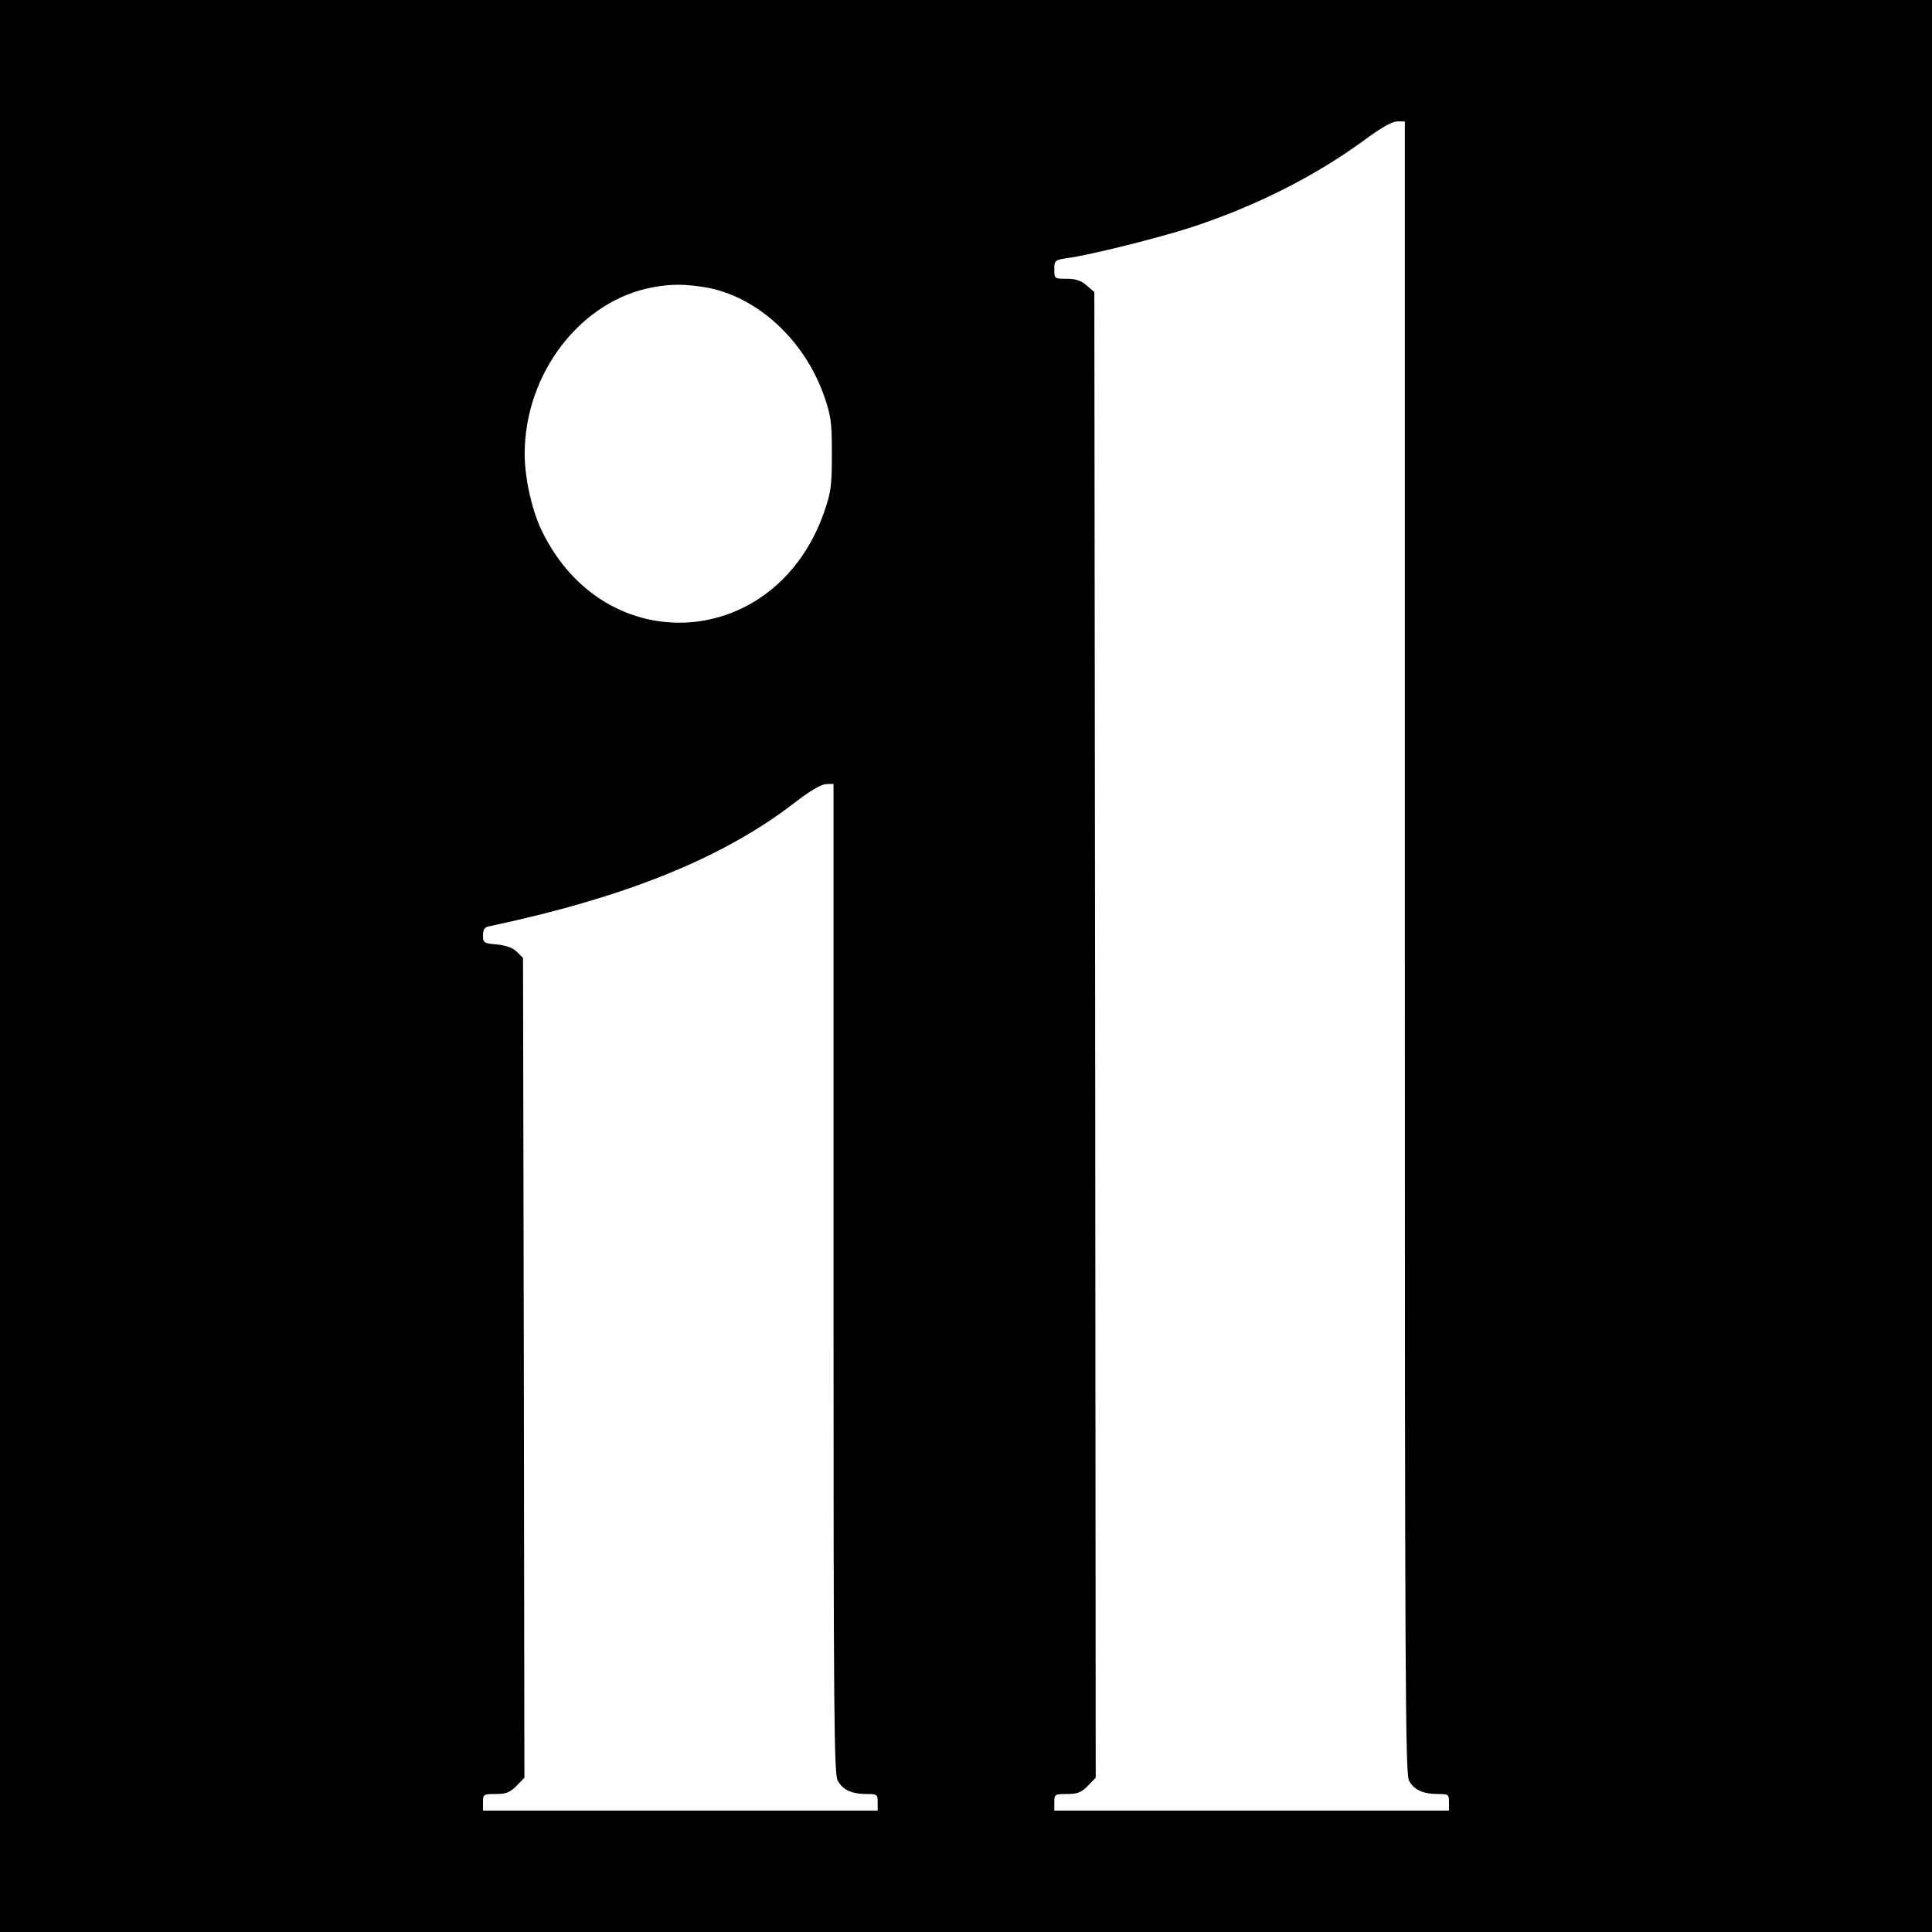 <?xml version="1.0" standalone="no"?>
<!DOCTYPE svg PUBLIC "-//W3C//DTD SVG 20010904//EN"
 "http://www.w3.org/TR/2001/REC-SVG-20010904/DTD/svg10.dtd">
<svg version="1.0" xmlns="http://www.w3.org/2000/svg"
 width="700pt" height="700pt" viewBox="0 0 700 700"
 preserveAspectRatio="xMidYMid meet">
<g transform="translate(0,700) scale(0.1,-0.1)"
fill="#000000" stroke="none">
<path d="M0 3500 l0 -3500 3500 0 3500 0 0 3500 0 3500 -3500 0 -3500 0 0
-3500z m5090 70 c0 -2680 2 -2994 15 -3021 18 -34 50 -49 106 -49 37 0 39 -2
39 -30 l0 -30 -715 0 -715 0 0 30 c0 29 2 30 46 30 37 0 51 5 75 29 l29 30 -2
2691 -3 2692 -28 24 c-21 18 -40 24 -73 24 -43 0 -44 0 -44 34 0 33 2 34 48
41 83 11 333 74 447 111 235 77 448 185 625 314 63 47 104 70 122 70 l28 0 0
-2990z m-2540 2390 c189 -30 364 -189 436 -395 25 -72 28 -94 28 -210 0 -116
-3 -138 -28 -210 -174 -501 -793 -543 -1023 -68 -36 74 -62 192 -62 278 0 294
205 559 469 605 65 11 107 11 180 0z m470 -3590 c0 -1597 2 -1794 15 -1821 18
-34 50 -49 106 -49 37 0 39 -2 39 -30 l0 -30 -715 0 -715 0 0 30 c0 29 2 30
46 30 37 0 51 5 75 29 l29 30 -2 1485 -3 1485 -22 22 c-14 15 -38 23 -72 27
-48 4 -51 6 -51 33 0 22 6 30 23 33 491 104 844 246 1104 446 56 44 98 68 116
69 l27 1 0 -1790z"/>
</g>
</svg>
